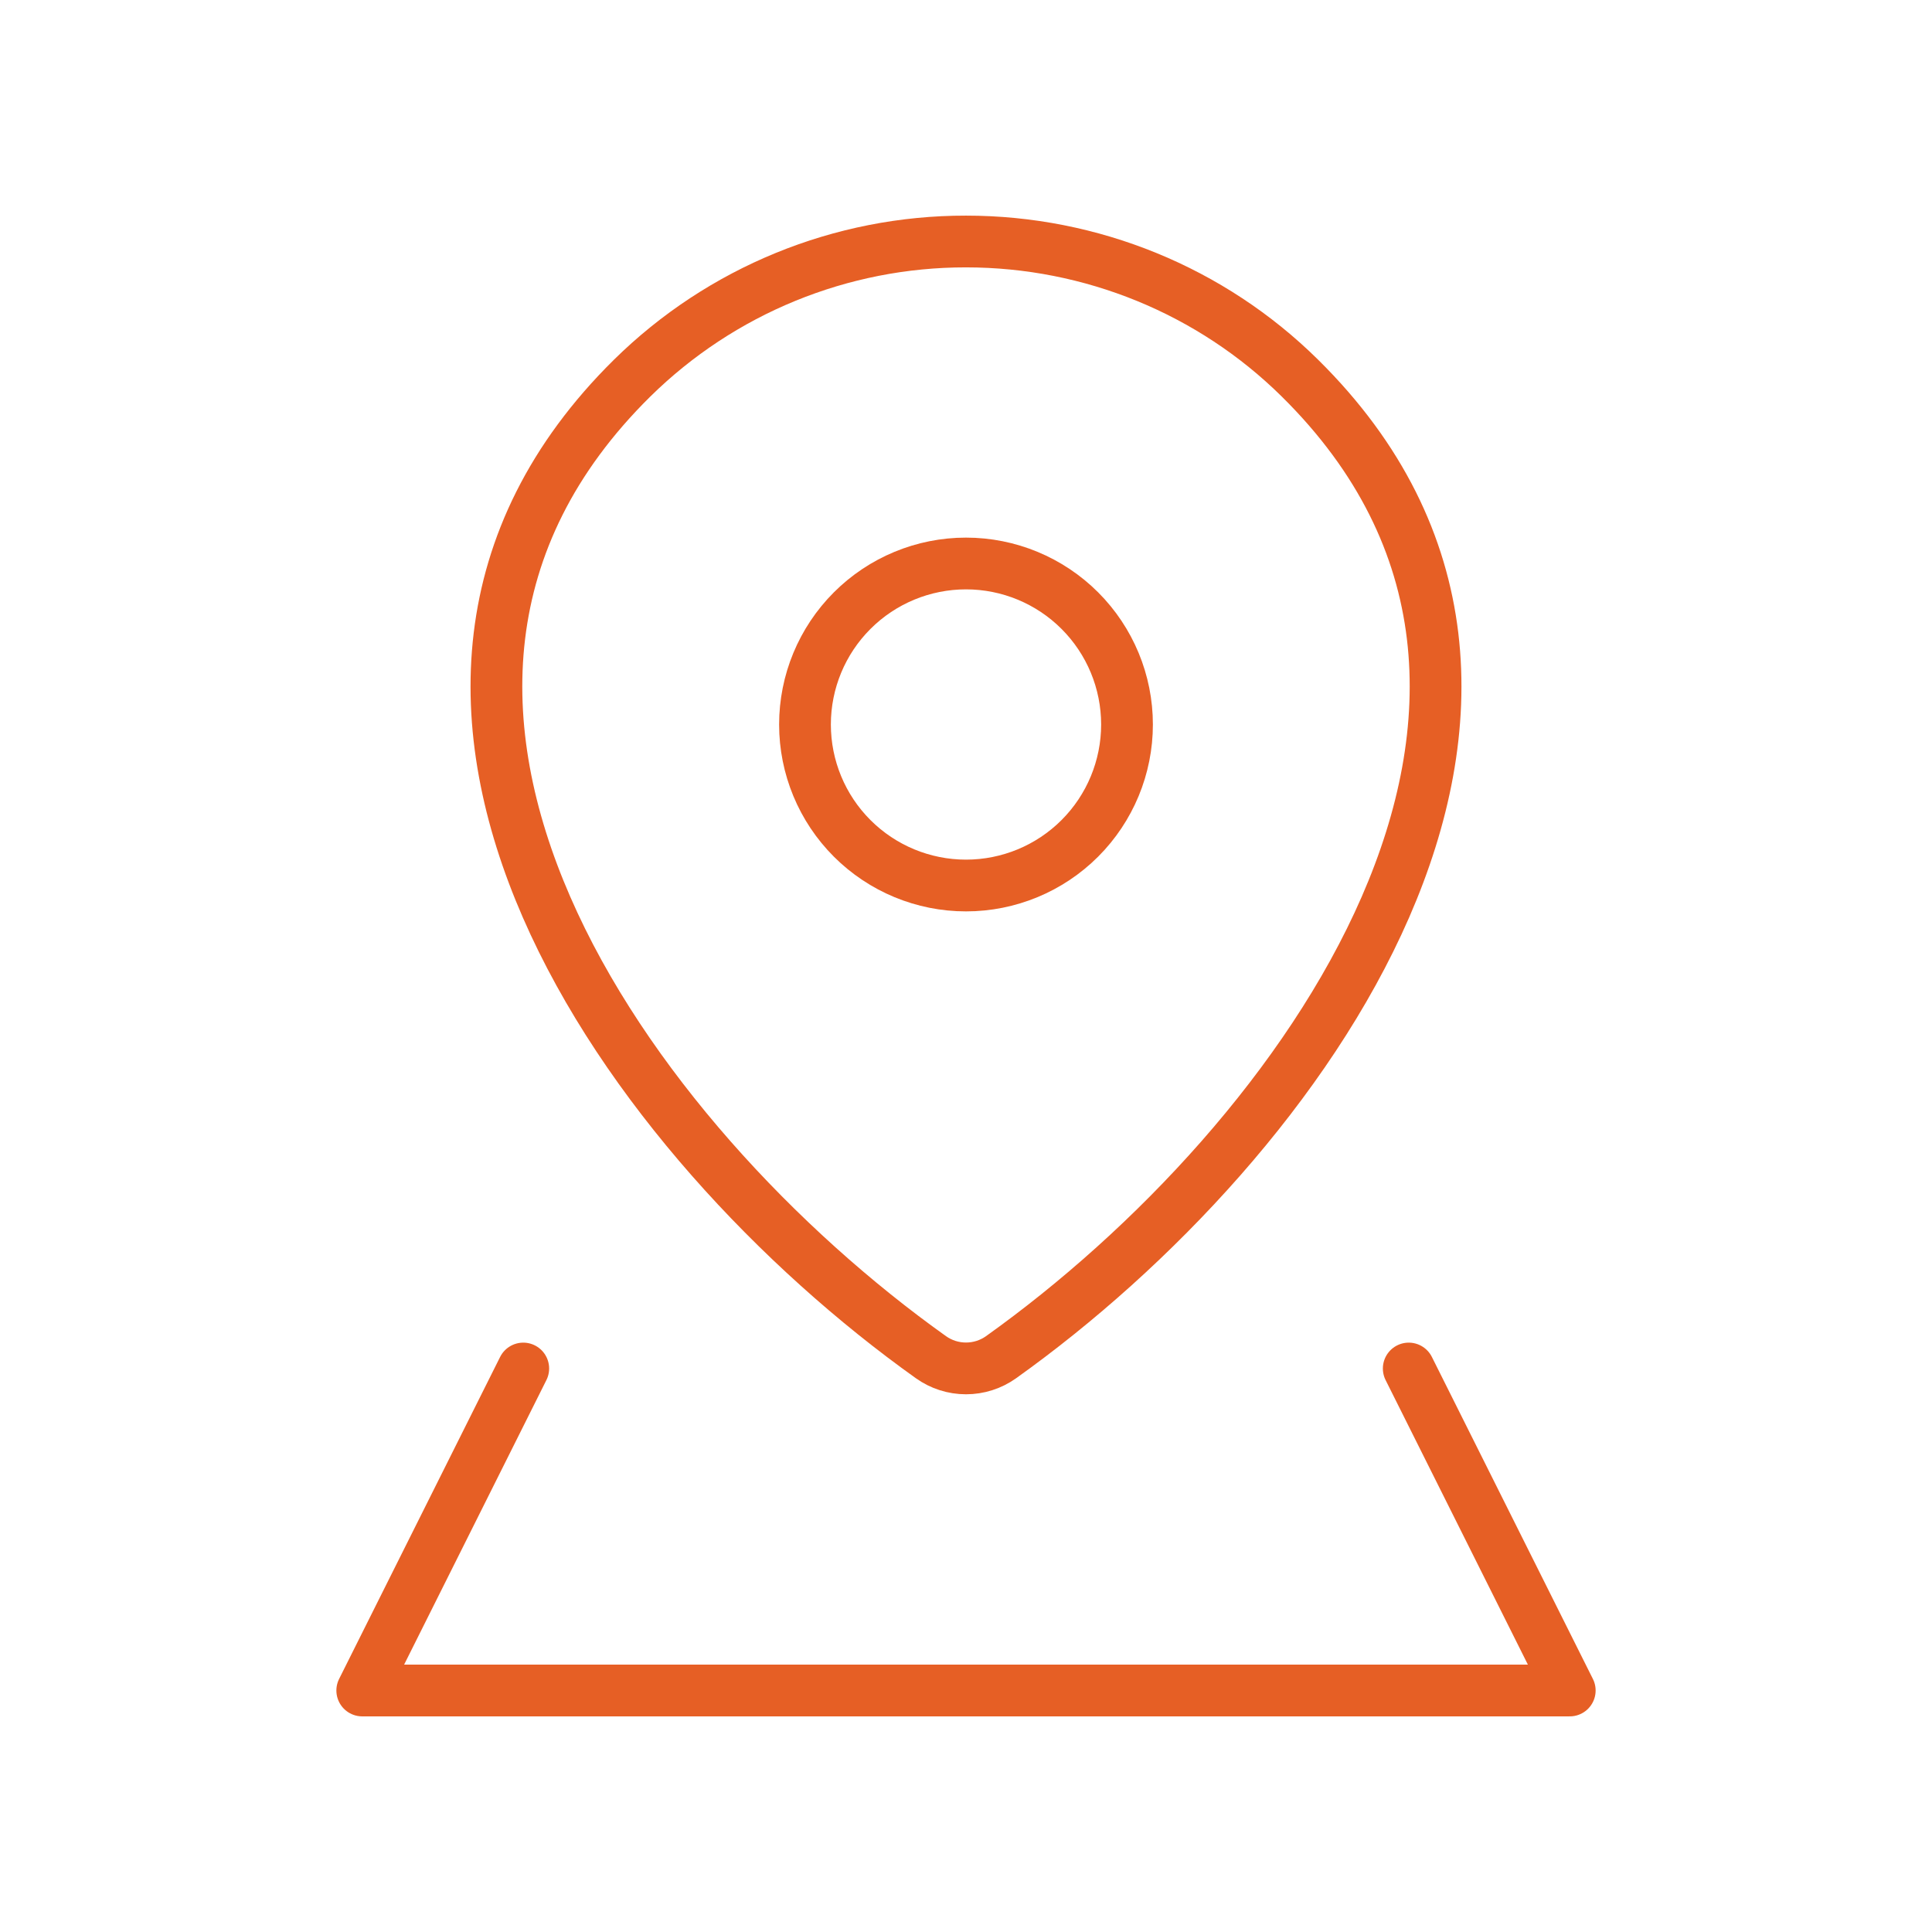 <svg width="56" height="56" viewBox="0 0 56 56" fill="none" xmlns="http://www.w3.org/2000/svg">
<path d="M29.015 39.34C28.719 39.551 28.364 39.664 28 39.664C27.636 39.664 27.281 39.551 26.985 39.34C18.221 33.094 8.918 20.246 18.321 10.962C20.901 8.42 24.378 6.996 28 7C31.631 7 35.112 8.423 37.679 10.96C47.082 20.244 37.779 33.089 29.015 39.34Z" stroke="#E65F25" stroke-width="1.5" stroke-linecap="round" stroke-linejoin="round"/>
<path d="M15.167 39.667L10.5 49H45.5L40.833 39.667M28 25.667C29.238 25.667 30.425 25.175 31.3 24.3C32.175 23.425 32.667 22.238 32.667 21C32.667 19.762 32.175 18.575 31.3 17.7C30.425 16.825 29.238 16.333 28 16.333C26.762 16.333 25.575 16.825 24.7 17.7C23.825 18.575 23.333 19.762 23.333 21C23.333 22.238 23.825 23.425 24.7 24.3C25.575 25.175 26.762 25.667 28 25.667Z" stroke="#E65F25" stroke-width="1.5" stroke-linecap="round" stroke-linejoin="round"/>
</svg>
